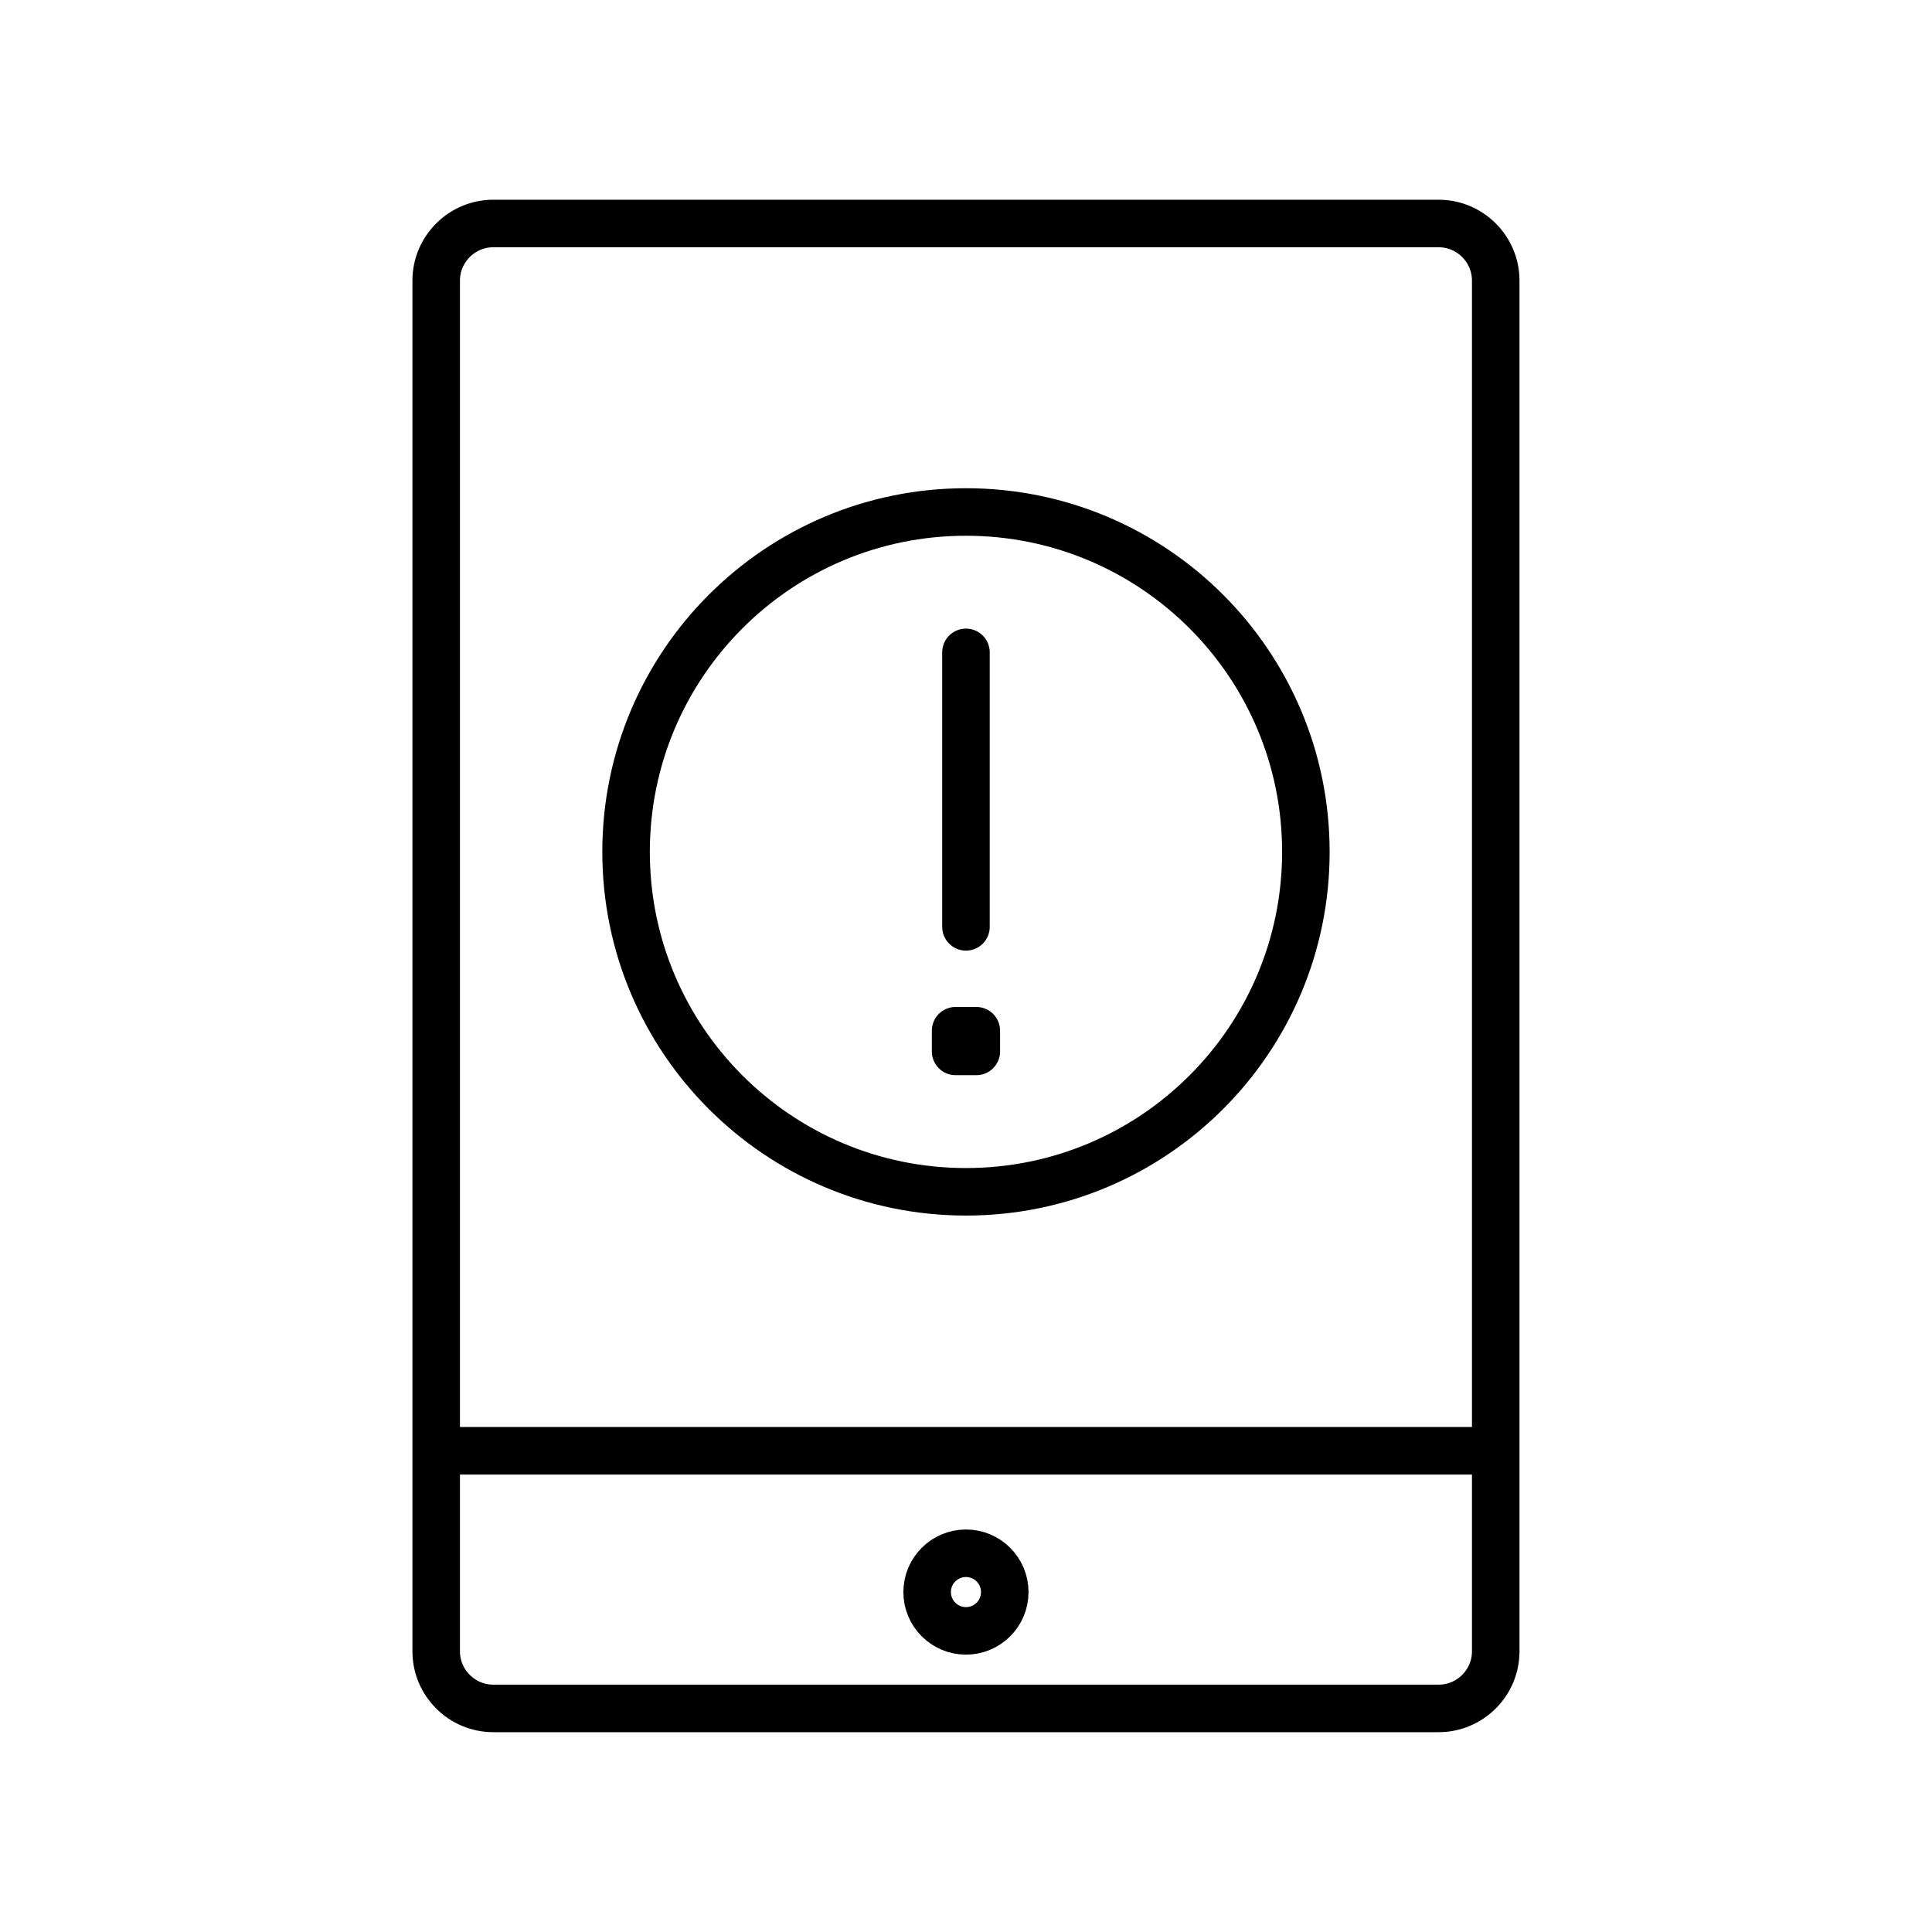 <?xml version="1.0" encoding="UTF-8"?>
<!-- Uploaded to: ICON Repo, www.svgrepo.com, Generator: ICON Repo Mixer Tools -->
<svg width="800px" height="800px" version="1.1" viewBox="144 144 512 512" xmlns="http://www.w3.org/2000/svg">
 <g stroke="#000000" stroke-linecap="round" stroke-linejoin="round" stroke-miterlimit="10" stroke-width="2.5">
  <path transform="matrix(5.038 0 0 5.038 148.09 148.09)" d="m77.867 86.055c0 1.65-1.35 3-3 3h-49.734c-1.65 0-3-1.35-3-3v-72.11c0-1.65 1.35-3 3-3h49.734c1.65 0 3 1.35 3 3z" fill="none"/>
  <path transform="matrix(5.038 0 0 5.038 148.09 148.09)" d="m52.041 82.935c0 1.127-0.914 2.041-2.041 2.041-1.127 0-2.042-0.914-2.042-2.041 0-1.127 0.914-2.042 2.042-2.042 1.127 0 2.041 0.914 2.041 2.042" fill="none"/>
  <path transform="matrix(5.038 0 0 5.038 148.09 148.09)" d="m22.559 75.502h54.882" fill="none"/>
  <path transform="matrix(5.038 0 0 5.038 148.09 148.09)" d="m67.88 44c0 9.875-8.005 17.88-17.879 17.88-9.875 0-17.88-8.005-17.88-17.88 0-9.875 8.005-17.88 17.88-17.88 9.875 0 17.879 8.005 17.879 17.88" fill="none"/>
  <path transform="matrix(5.038 0 0 5.038 148.09 148.09)" d="m50 33.504v14.439" fill="none"/>
  <path transform="matrix(5.038 0 0 5.038 148.09 148.09)" d="m49.455 53.406h1.09v1.09h-1.09z"/>
 </g>
</svg>